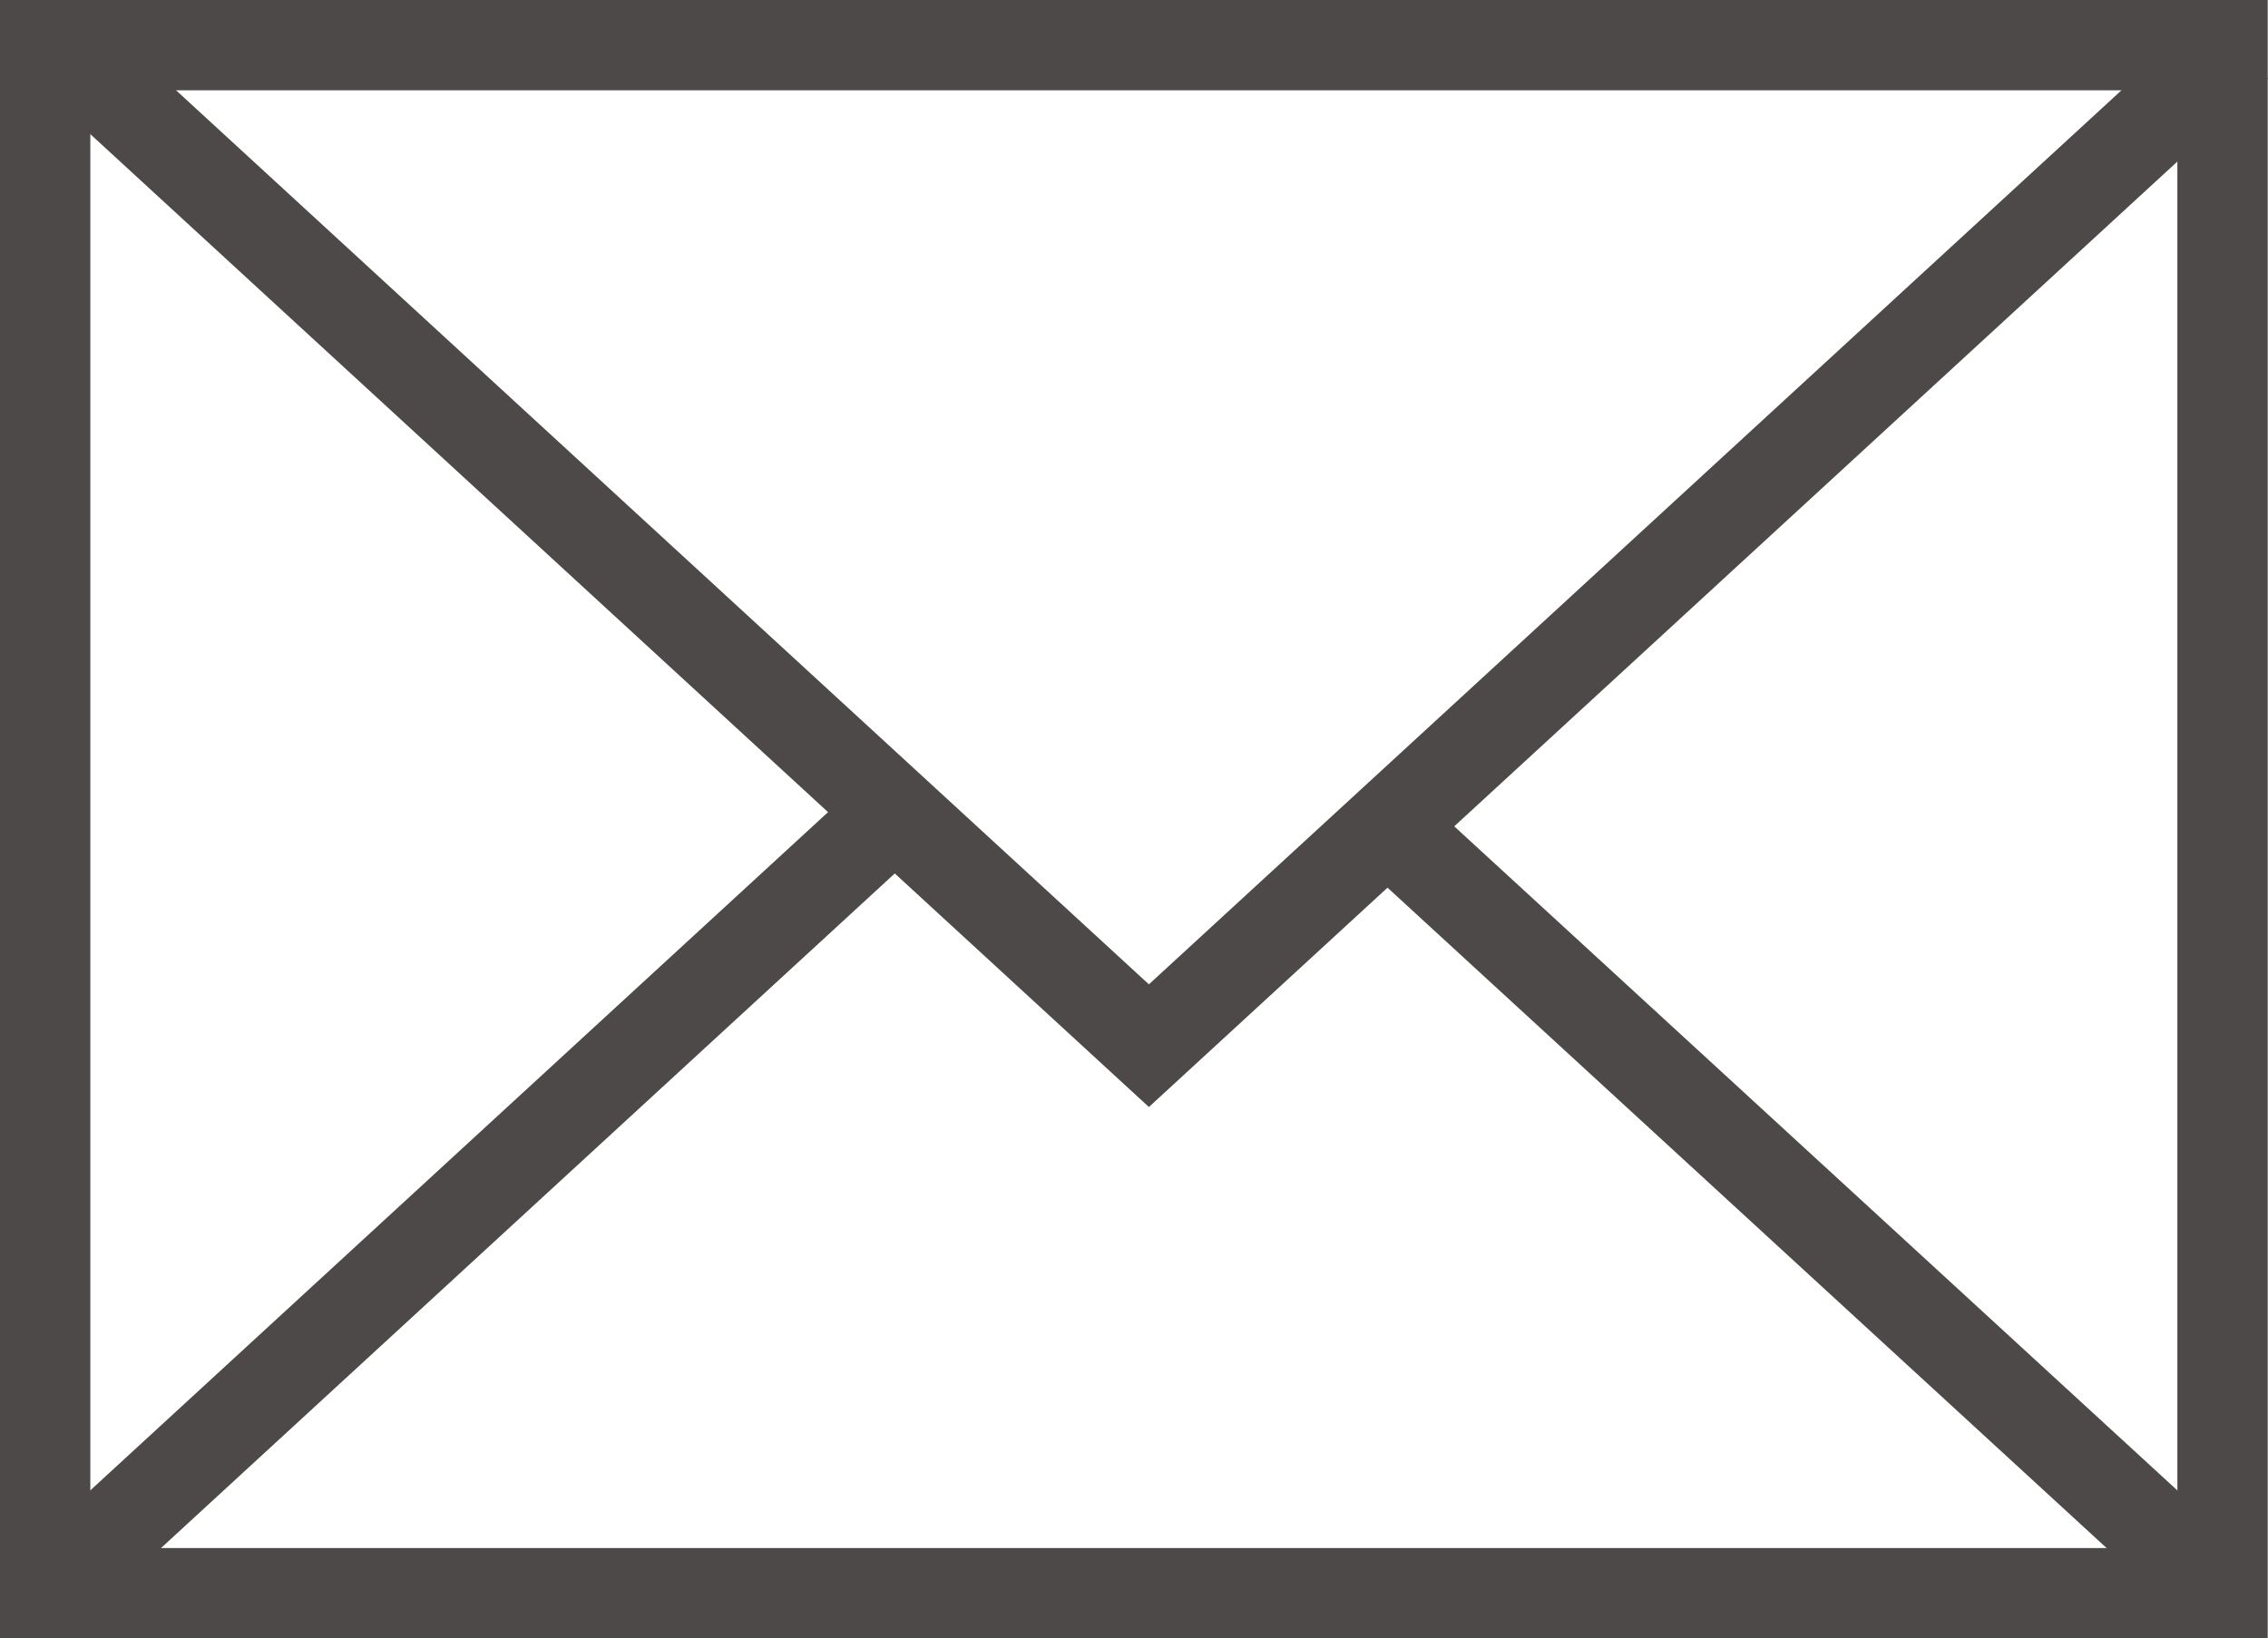 <svg xmlns="http://www.w3.org/2000/svg" viewBox="0 0 75.33 54.43"><g id="レイヤー_2" data-name="レイヤー 2"><g id="レイヤー_2-2" data-name="レイヤー 2"><rect x="1.5" y="1.5" width="72.32" height="51.43" fill="none" stroke="#4c4948" stroke-miterlimit="10" stroke-width="3"/><line x1="29.47" y1="27.21" x2="1.5" y2="52.93" fill="none" stroke="#4c4948" stroke-miterlimit="10" stroke-width="3"/><line x1="73.82" y1="52.93" x2="46.68" y2="28" fill="none" stroke="#4c4948" stroke-miterlimit="10" stroke-width="3"/><polyline points="2 1.5 38.16 34.74 74.31 1.5" fill="none" stroke="#4c4948" stroke-miterlimit="10" stroke-width="3"/></g></g></svg>